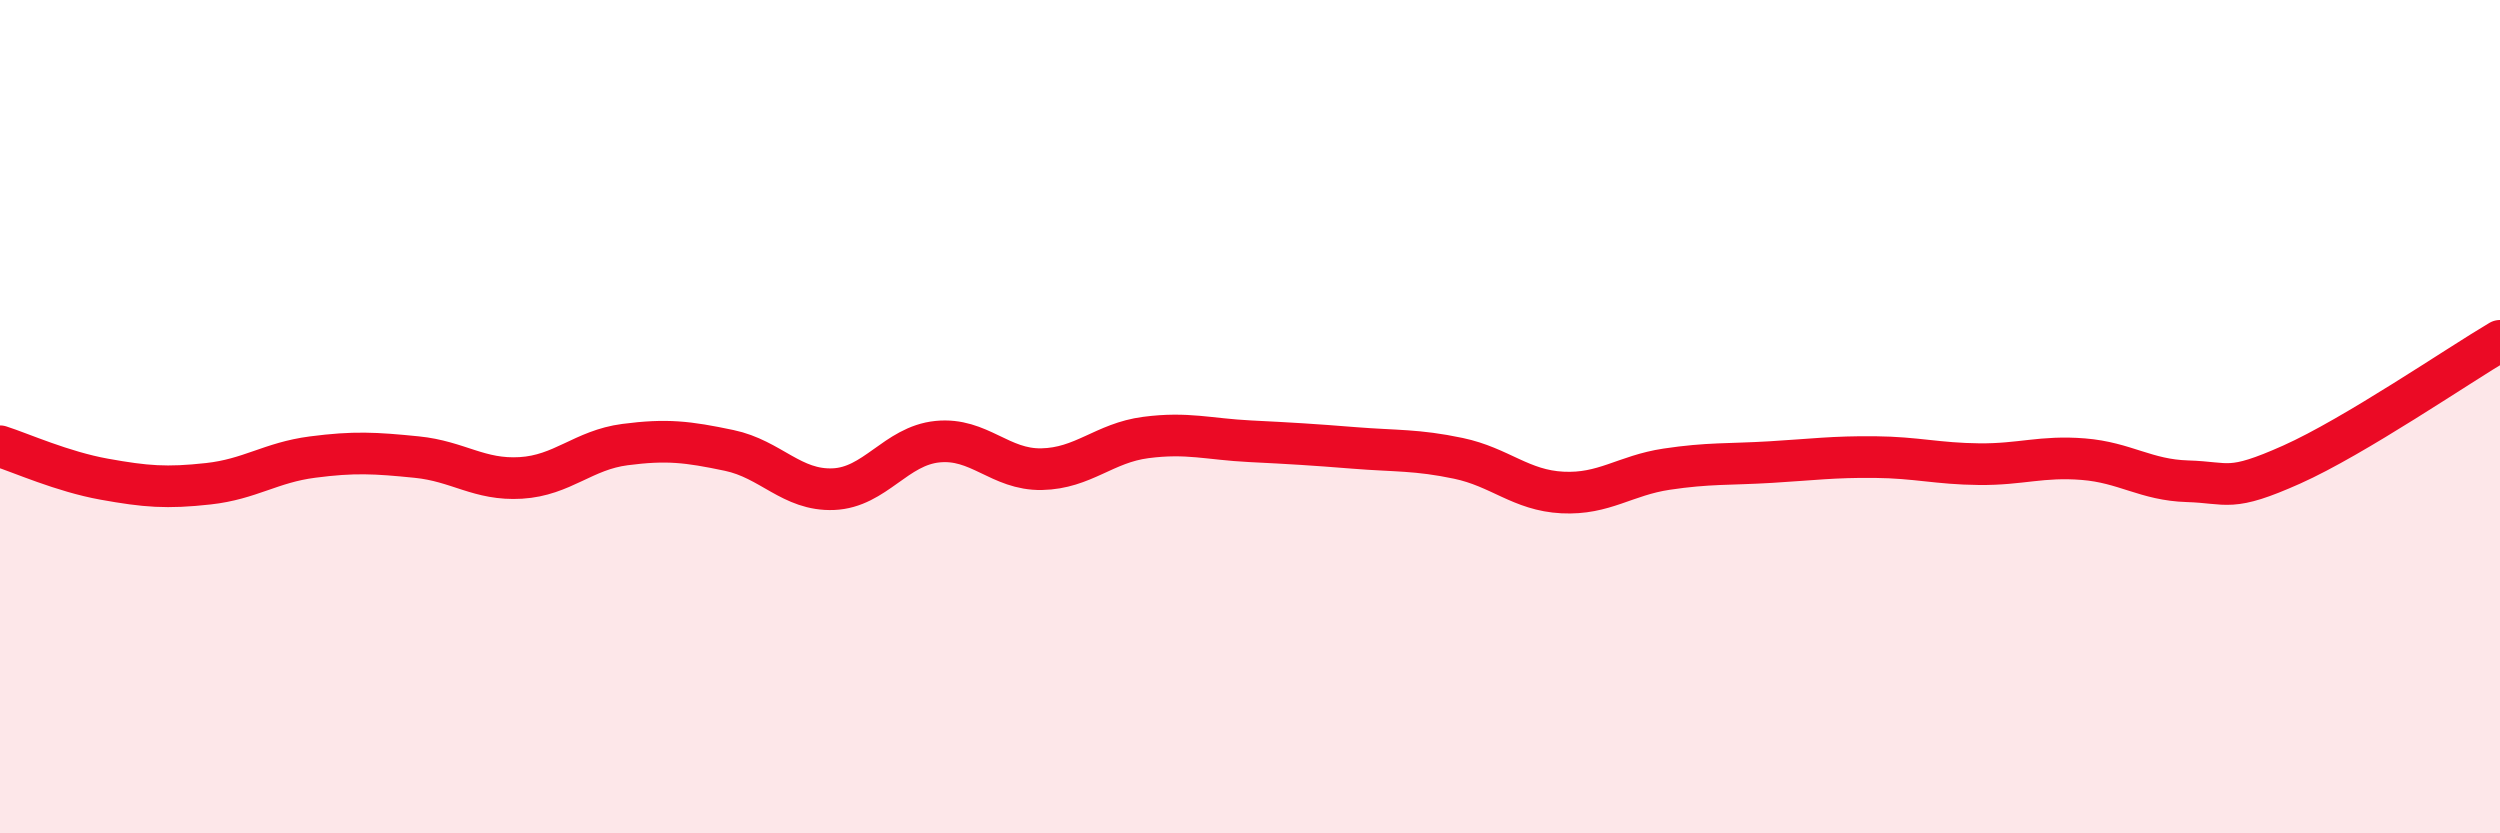 
    <svg width="60" height="20" viewBox="0 0 60 20" xmlns="http://www.w3.org/2000/svg">
      <path
        d="M 0,10.71 C 0.5,10.87 1.5,11.32 2.5,11.5 C 3.5,11.68 4,11.72 5,11.61 C 6,11.5 6.5,11.1 7.5,10.97 C 8.5,10.84 9,10.87 10,10.97 C 11,11.07 11.5,11.53 12.5,11.47 C 13.5,11.41 14,10.8 15,10.67 C 16,10.54 16.5,10.6 17.5,10.81 C 18.5,11.02 19,11.78 20,11.74 C 21,11.7 21.5,10.7 22.5,10.6 C 23.5,10.5 24,11.28 25,11.26 C 26,11.24 26.5,10.63 27.5,10.5 C 28.5,10.37 29,10.54 30,10.59 C 31,10.64 31.5,10.67 32.5,10.75 C 33.5,10.83 34,10.79 35,11 C 36,11.21 36.5,11.77 37.5,11.82 C 38.5,11.87 39,11.41 40,11.26 C 41,11.11 41.5,11.15 42.5,11.09 C 43.5,11.03 44,10.96 45,10.97 C 46,10.98 46.5,11.13 47.5,11.14 C 48.5,11.15 49,10.94 50,11.02 C 51,11.1 51.5,11.52 52.5,11.55 C 53.5,11.58 53.5,11.82 55,11.15 C 56.5,10.48 59,8.77 60,8.18L60 20L0 20Z"
        fill="#EB0A25"
        opacity="0.1"
        stroke-linecap="round"
        stroke-linejoin="round"
      />
      <path
        d="M 0,10.71 C 0.5,10.87 1.5,11.32 2.5,11.5 C 3.5,11.68 4,11.72 5,11.61 C 6,11.5 6.5,11.1 7.5,10.97 C 8.5,10.84 9,10.87 10,10.97 C 11,11.07 11.5,11.53 12.5,11.47 C 13.5,11.41 14,10.8 15,10.67 C 16,10.54 16.5,10.6 17.5,10.81 C 18.5,11.02 19,11.78 20,11.74 C 21,11.7 21.5,10.7 22.5,10.6 C 23.5,10.5 24,11.28 25,11.26 C 26,11.24 26.5,10.63 27.5,10.5 C 28.5,10.37 29,10.54 30,10.59 C 31,10.64 31.5,10.67 32.5,10.75 C 33.5,10.83 34,10.79 35,11 C 36,11.21 36.5,11.77 37.5,11.82 C 38.5,11.87 39,11.41 40,11.26 C 41,11.11 41.5,11.15 42.5,11.09 C 43.5,11.03 44,10.96 45,10.97 C 46,10.98 46.5,11.13 47.5,11.14 C 48.5,11.15 49,10.94 50,11.02 C 51,11.1 51.5,11.52 52.5,11.55 C 53.5,11.58 53.5,11.82 55,11.15 C 56.5,10.48 59,8.77 60,8.18"
        stroke="#EB0A25"
        stroke-width="1"
        fill="none"
        stroke-linecap="round"
        stroke-linejoin="round"
      />
    </svg>
  